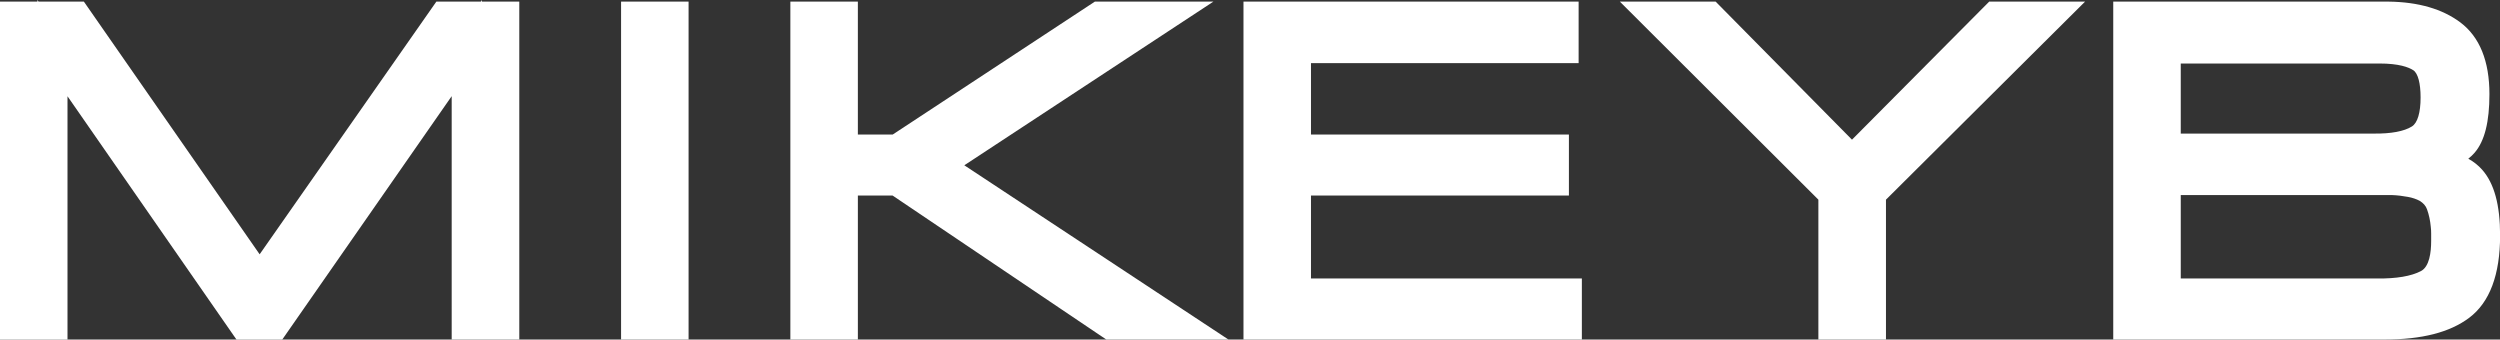 <?xml version="1.0" encoding="UTF-8"?>
<svg data-id="Layer_1" data-name="Layer 1" xmlns="http://www.w3.org/2000/svg" viewBox="0 0 262.57 35.66">
  <rect x="0" y="0" width="262.57" height="35.66" fill="#333333" stroke="none"/>
  <defs>
    <style>
      .cls-1 {
        fill: #fff;
        stroke-width: 0px;
      }
    </style>
  </defs>
  <g>
    <path class="cls-1" d="M28.82,34.08h-3.15L5.51,5.05v29.03H1.58V1.76h6.4l19.29,27.72L46.65,1.76h6.3v32.32h-3.93V5.05l-20.21,29.03Z"/>
    <path class="cls-1" d="M54.53,35.66h-7.09V10.1l-17.8,25.57h-4.8L7.09,10.11v25.56H0V.17h3.93v-.17l.12.17h4.76l18.46,26.54L45.83.17h4.67l.11-.17v.17h3.93v35.49ZM50.61,32.5h.76V3.34h-.76v29.16ZM26.5,32.5h1.5L48.29,3.34h-.81l-20.21,28.9L7.15,3.34h-.91l20.25,29.16ZM3.17,32.5h.76V3.34h-.76v29.16Z"/>
  </g>
  <g>
    <path class="cls-1" d="M70.74,1.76v32.32h-3.93V1.76h3.93Z"/>
    <path class="cls-1" d="M72.32,35.66h-7.09V.17h7.09v35.49ZM68.39,32.5h.76V3.34h-.76v29.16Z"/>
  </g>
  <g>
    <path class="cls-1" d="M94.24,15.71L115.46,1.76h6.69l-23.75,15.6,25.34,16.72h-7.08l-22.44-15.12h-5.72v15.12h-3.93V1.76h3.93v13.96h5.72Z"/>
    <path class="cls-1" d="M129.02,35.66h-12.83l-22.44-15.12h-3.65v15.12h-7.09V.17h7.09v13.96h3.66L114.99.17h12.45l-26.16,17.19,27.74,18.3ZM117.16,32.5h1.32l-22.95-15.14,21.33-14.02h-.92l-21.23,13.96h-7.77V3.34h-.76v29.16h.76v-15.12h7.78l22.44,15.12Z"/>
  </g>
  <g>
    <path class="cls-1" d="M136.11,15.71h27.09v3.25h-27.09v11.87h28.45v3.25h-32.37V1.76h32.03v3.3h-28.11v10.66Z"/>
    <path class="cls-1" d="M166.14,35.66h-35.54V.17h35.2v6.46h-28.11v7.5h27.09v6.41h-27.09v8.71h28.45v6.41ZM133.77,32.5h29.21v-.08h-28.45v-15.04h27.09v-.08h-27.09V3.47h28.11v-.13h-28.87v29.16Z"/>
  </g>
  <g>
    <path class="cls-1" d="M209.57,1.76h5.57l-18.66,18.56v13.76h-3.92v-13.76L173.95,1.76h5.57l14.97,15.17,15.07-15.17Z"/>
    <path class="cls-1" d="M198.07,35.66h-7.09v-14.69L170.13.17h10.06l14.32,14.5L208.92.17h10.07l-20.91,20.8v14.69ZM194.15,32.5h.76v-12.84l16.4-16.32h-1.08l-15.73,15.83-15.63-15.83h-1.08l16.36,16.32v12.84Z"/>
  </g>
  <g>
    <path class="cls-1" d="M250.86,1.76c2.78.03,4.98.65,6.59,1.87s2.42,3.3,2.42,6.28c0,2.49-.39,4.19-1.16,5.11-.78.92-2.41,1.59-4.89,2.01,2.81.13,4.71.75,5.69,1.87s1.48,3.06,1.48,5.84c0,3.62-.87,6.08-2.62,7.39s-4.39,1.96-7.95,1.96h-26.9V1.76h27.33ZM249.31,15.62c2.13.03,3.75-.3,4.85-.99,1.1-.69,1.65-2.16,1.65-4.39s-.49-3.52-1.48-4.17c-.99-.65-2.46-.97-4.43-.97h-22.44v10.52h21.86ZM249.65,30.83c2.29.03,4.08-.29,5.35-.97,1.28-.68,1.91-2.2,1.91-4.56v-.8c0-.27-.02-.56-.05-.85-.07-.78-.23-1.52-.49-2.23-.26-.71-.74-1.28-1.45-1.7-.55-.29-1.13-.49-1.75-.61-.61-.11-1.23-.19-1.84-.22h-23.89v11.92h22.2Z"/>
    <path class="cls-1" d="M250.43,35.66h-28.48V.17h28.93c3.11.04,5.64.77,7.52,2.18,2.03,1.52,3.06,4.06,3.06,7.54,0,2.9-.5,4.91-1.54,6.13-.2.23-.42.45-.68.65.58.32,1.06.71,1.46,1.16,1.26,1.43,1.88,3.68,1.88,6.89,0,4.13-1.09,7.04-3.25,8.66-2.04,1.53-4.96,2.28-8.9,2.28ZM225.11,32.5h25.31c3.19,0,5.54-.55,7-1.65,1.32-.99,1.99-3.05,1.99-6.12s-.59-4.23-1.08-4.79c-.34-.38-.93-.69-1.72-.92.59.53,1,1.15,1.27,1.88.31.84.5,1.72.58,2.64.03.31.05.65.05.98v.8c0,2.98-.93,4.98-2.75,5.95-1.53.81-3.53,1.2-6.11,1.15h-23.77v-15.09h16.6l.77-.13h-17.38V3.52h24.02c2.31,0,4.04.4,5.3,1.23,1.46.96,2.19,2.8,2.19,5.49,0,1.93-.38,3.44-1.14,4.52.78-.31,1.12-.61,1.25-.77.24-.28.79-1.25.79-4.09,0-2.43-.6-4.12-1.79-5.01-1.33-1-3.23-1.52-5.65-1.55h-25.74v29.16ZM229.04,29.25h20.64c2,.02,3.56-.24,4.59-.78.89-.47,1.07-1.98,1.07-3.16v-.8c0-.22-.01-.45-.04-.68-.06-.67-.19-1.28-.4-1.86-.13-.36-.38-.64-.77-.88-.34-.18-.77-.33-1.23-.41-.54-.1-1.09-.17-1.63-.19h-1.71s-20.52,0-20.52,0v8.76ZM229.04,14.03h20.3c1.76.02,3.16-.23,3.98-.75.59-.37.91-1.45.91-3.05,0-1.49-.28-2.53-.76-2.85-.49-.32-1.51-.71-3.57-.71h-20.86v7.35Z"/>
  </g>
</svg>
